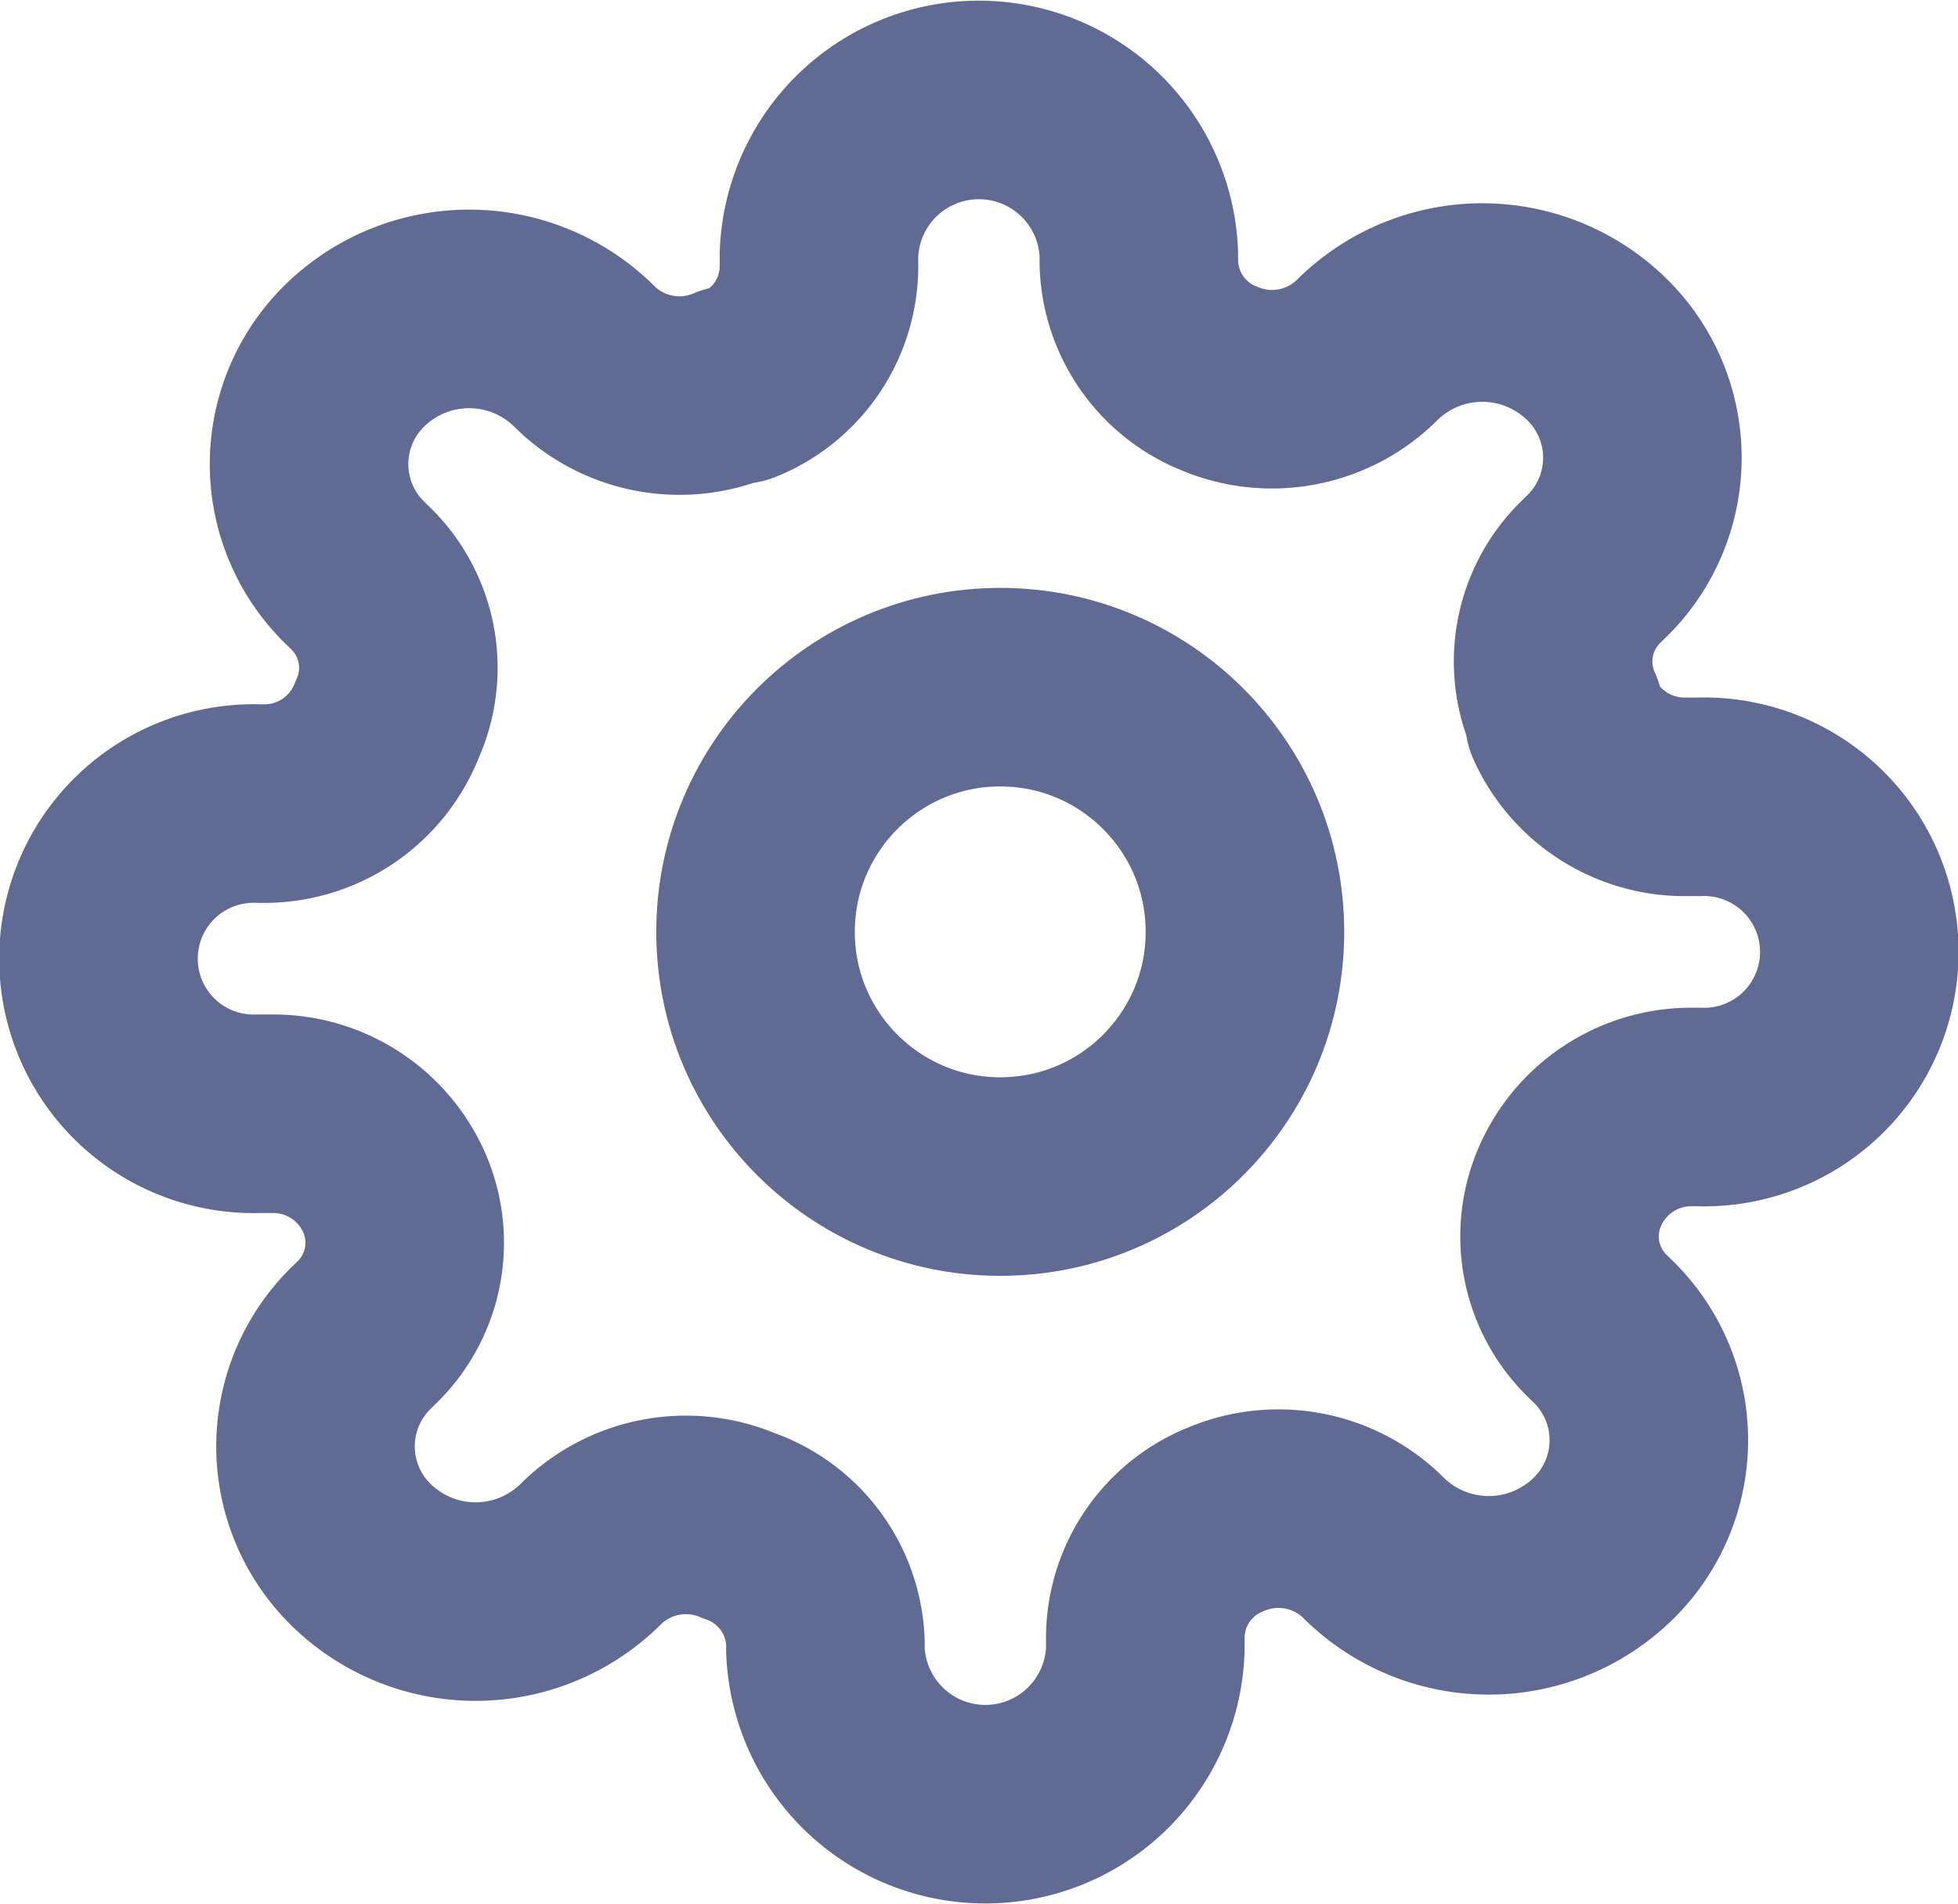 <svg xmlns="http://www.w3.org/2000/svg" width="19.724" height="19.182" viewBox="0 0 19.724 19.182">
  <g id="settings" transform="translate(1 1)">
    <circle id="Ellipse_360" data-name="Ellipse 360" cx="2.465" cy="2.465" r="2.465" transform="translate(6.611 5.922)" fill="none" stroke="#616a92" stroke-linecap="round" stroke-linejoin="round" stroke-width="2"/>
    <path id="Path_2885" data-name="Path 2885" d="M15.823,11.934a1.259,1.259,0,0,0,.266,1.421l.048.047a1.528,1.528,0,0,1,0,2.21,1.647,1.647,0,0,1-2.28,0l-.048-.047a1.361,1.361,0,0,0-1.466-.258,1.288,1.288,0,0,0-.806,1.179v.133a1.612,1.612,0,0,1-3.222,0v-.07a1.292,1.292,0,0,0-.87-1.179,1.361,1.361,0,0,0-1.466.258l-.048.047a1.647,1.647,0,0,1-2.28,0,1.528,1.528,0,0,1,0-2.21l.048-.047A1.259,1.259,0,0,0,3.965,12a1.331,1.331,0,0,0-1.216-.781H2.611a1.563,1.563,0,1,1,0-3.124h.073A1.327,1.327,0,0,0,3.9,7.248a1.259,1.259,0,0,0-.266-1.421L3.586,5.78a1.528,1.528,0,0,1,0-2.21,1.647,1.647,0,0,1,2.28,0l.048.047a1.361,1.361,0,0,0,1.466.258h.064a1.288,1.288,0,0,0,.806-1.179V2.562a1.612,1.612,0,0,1,3.222,0v.07a1.288,1.288,0,0,0,.806,1.179,1.361,1.361,0,0,0,1.466-.258l.048-.047a1.647,1.647,0,0,1,2.28,0,1.528,1.528,0,0,1,0,2.21l-.048.047a1.259,1.259,0,0,0-.266,1.421v.062a1.331,1.331,0,0,0,1.216.781h.137a1.563,1.563,0,1,1,0,3.124H17.04A1.331,1.331,0,0,0,15.823,11.934Z" transform="translate(-1 -1)" fill="none" stroke="#616a92" stroke-linecap="round" stroke-linejoin="round" stroke-width="2"/>
  </g>
</svg>

